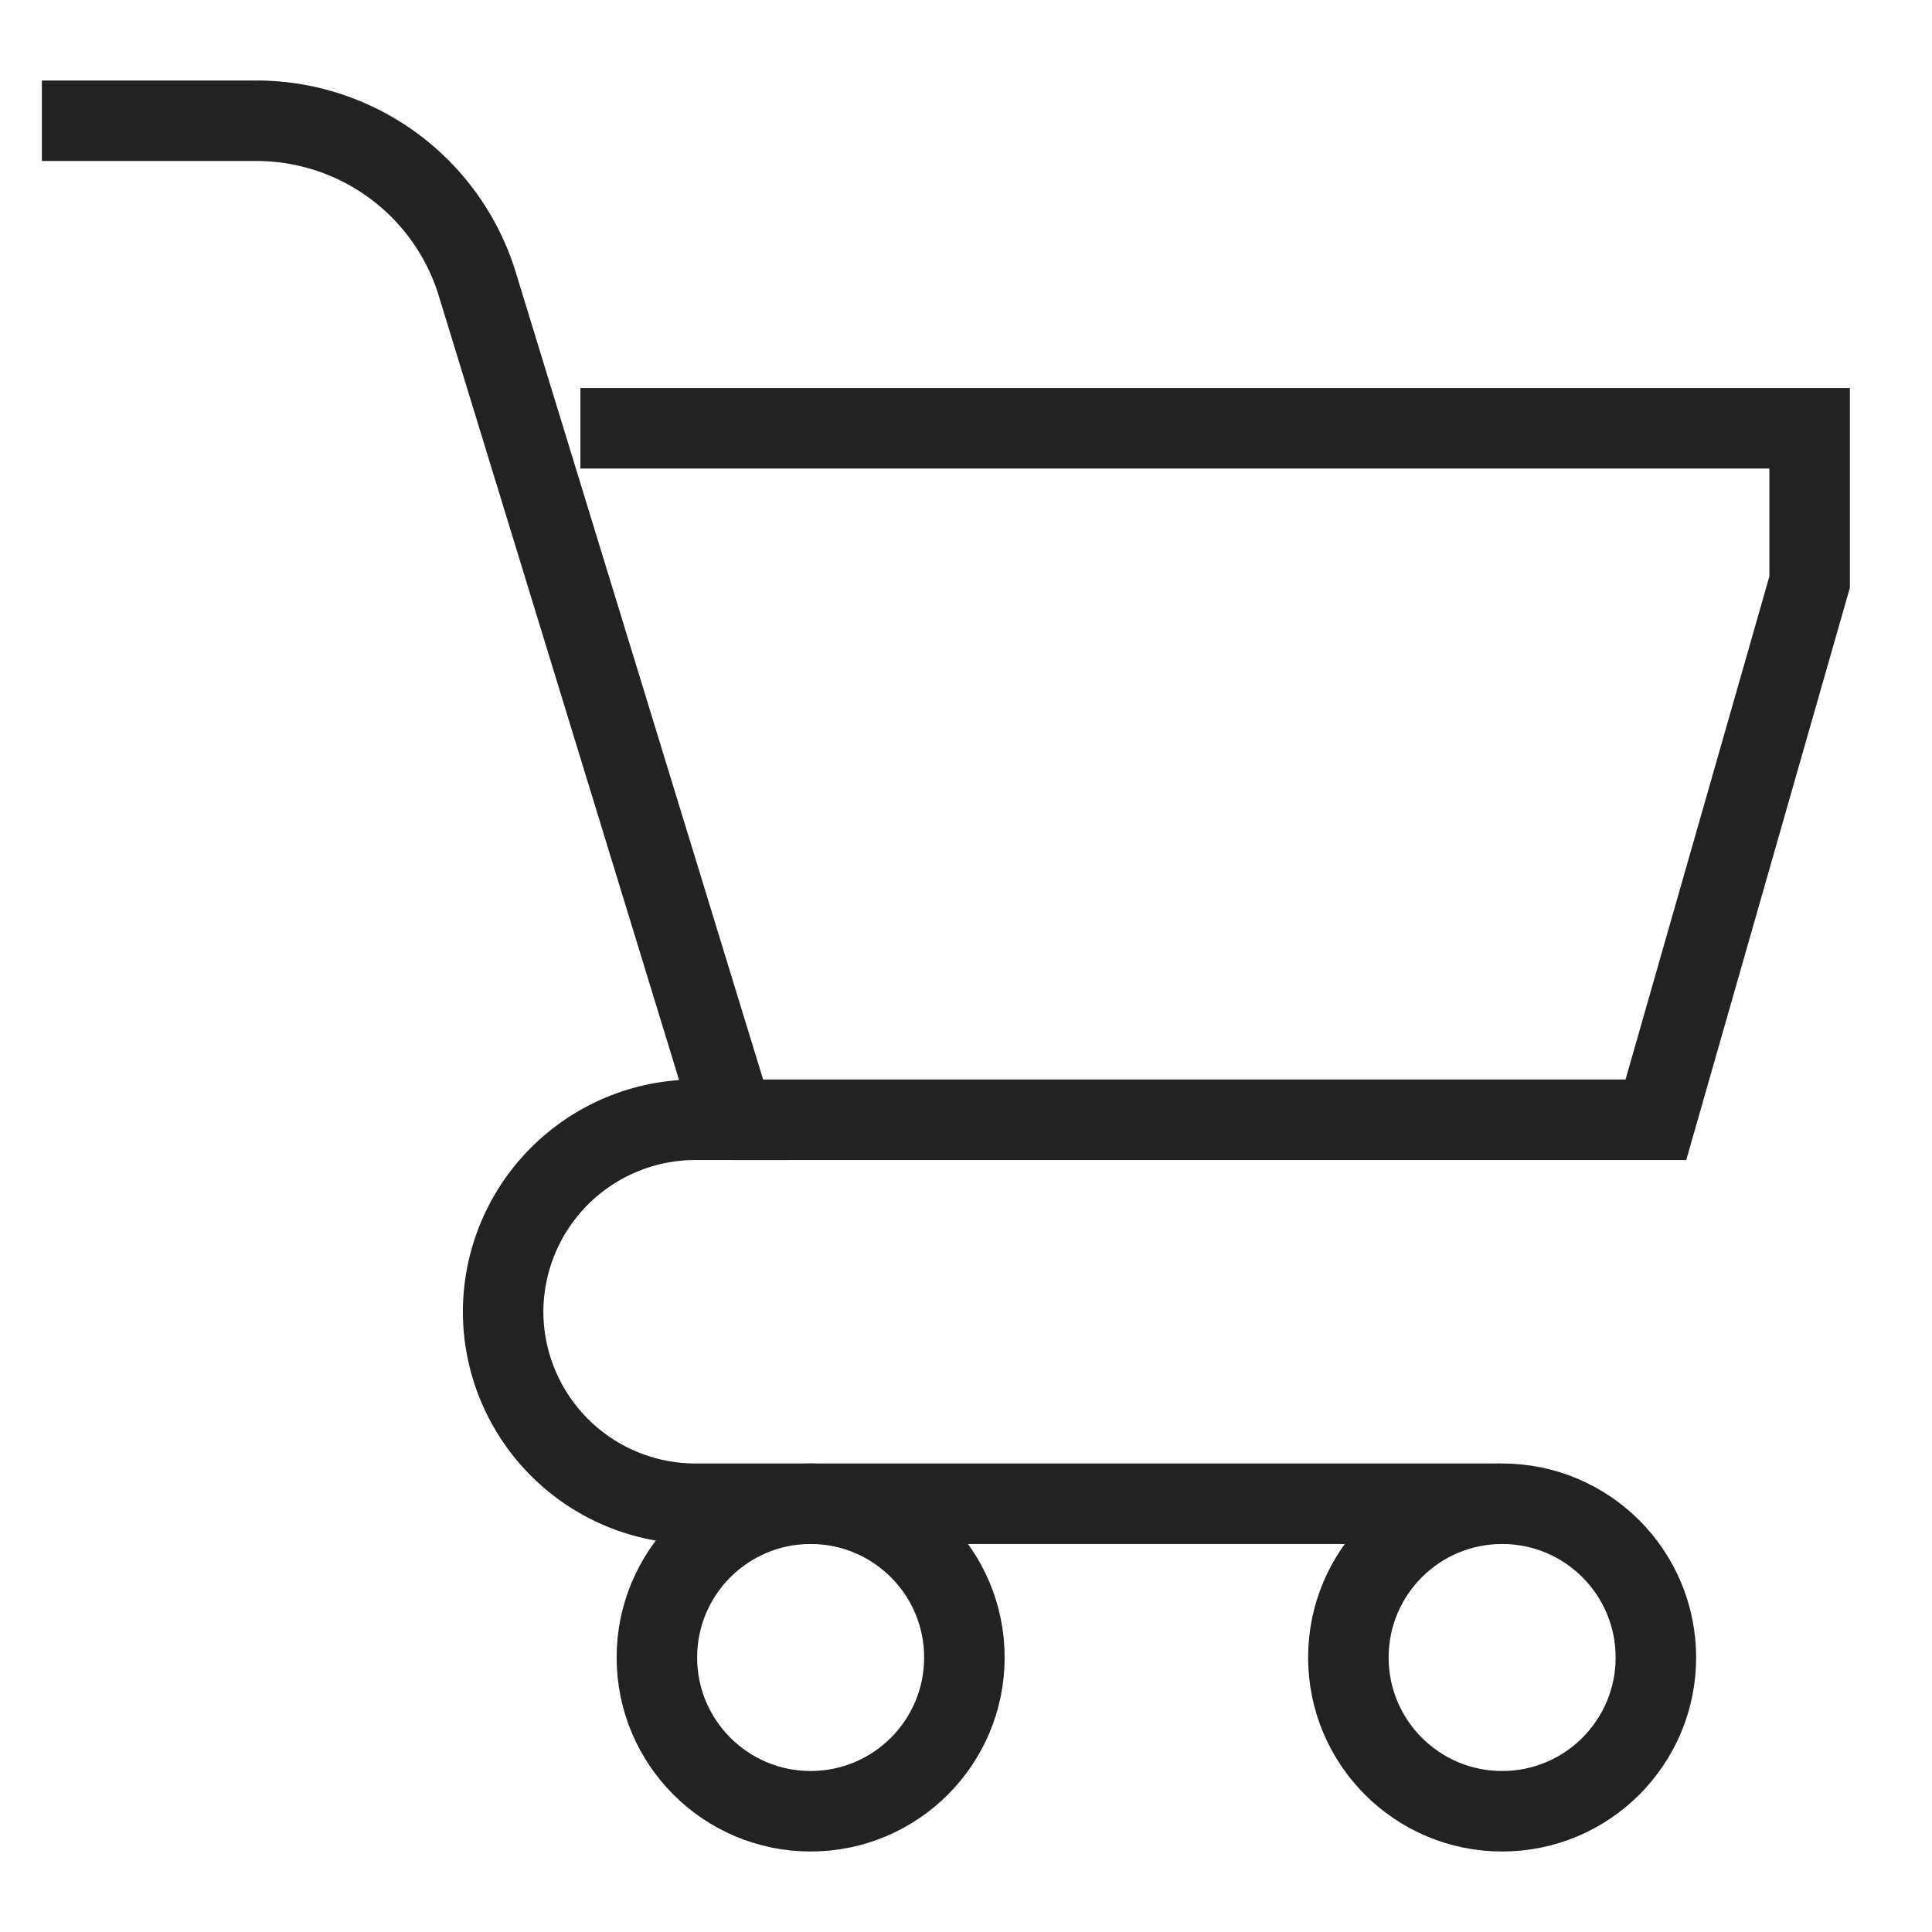 <svg xmlns="http://www.w3.org/2000/svg" viewBox="0 0 24 24" stroke-width="1" width="24" height="24" color="#222"><defs><style>.cls-6375f1aeb67f094e4896ca2a-1{fill:none;stroke:currentColor;stroke-miterlimit:10;}</style></defs><g id="cart"><circle class="cls-6375f1aeb67f094e4896ca2a-1" cx="10.07" cy="20.59" r="1.91"></circle><circle class="cls-6375f1aeb67f094e4896ca2a-1" cx="18.66" cy="20.59" r="1.91"></circle><path class="cls-6375f1aeb67f094e4896ca2a-1" d="M.52,1.5H3.18a2.87,2.87,0,0,1,2.74,2L9.11,13.91H8.64A2.39,2.39,0,0,0,6.25,16.3h0a2.39,2.39,0,0,0,2.39,2.38h10"></path><polyline class="cls-6375f1aeb67f094e4896ca2a-1" points="7.21 5.32 22.48 5.32 22.48 7.23 20.57 13.91 9.11 13.91"></polyline></g></svg>